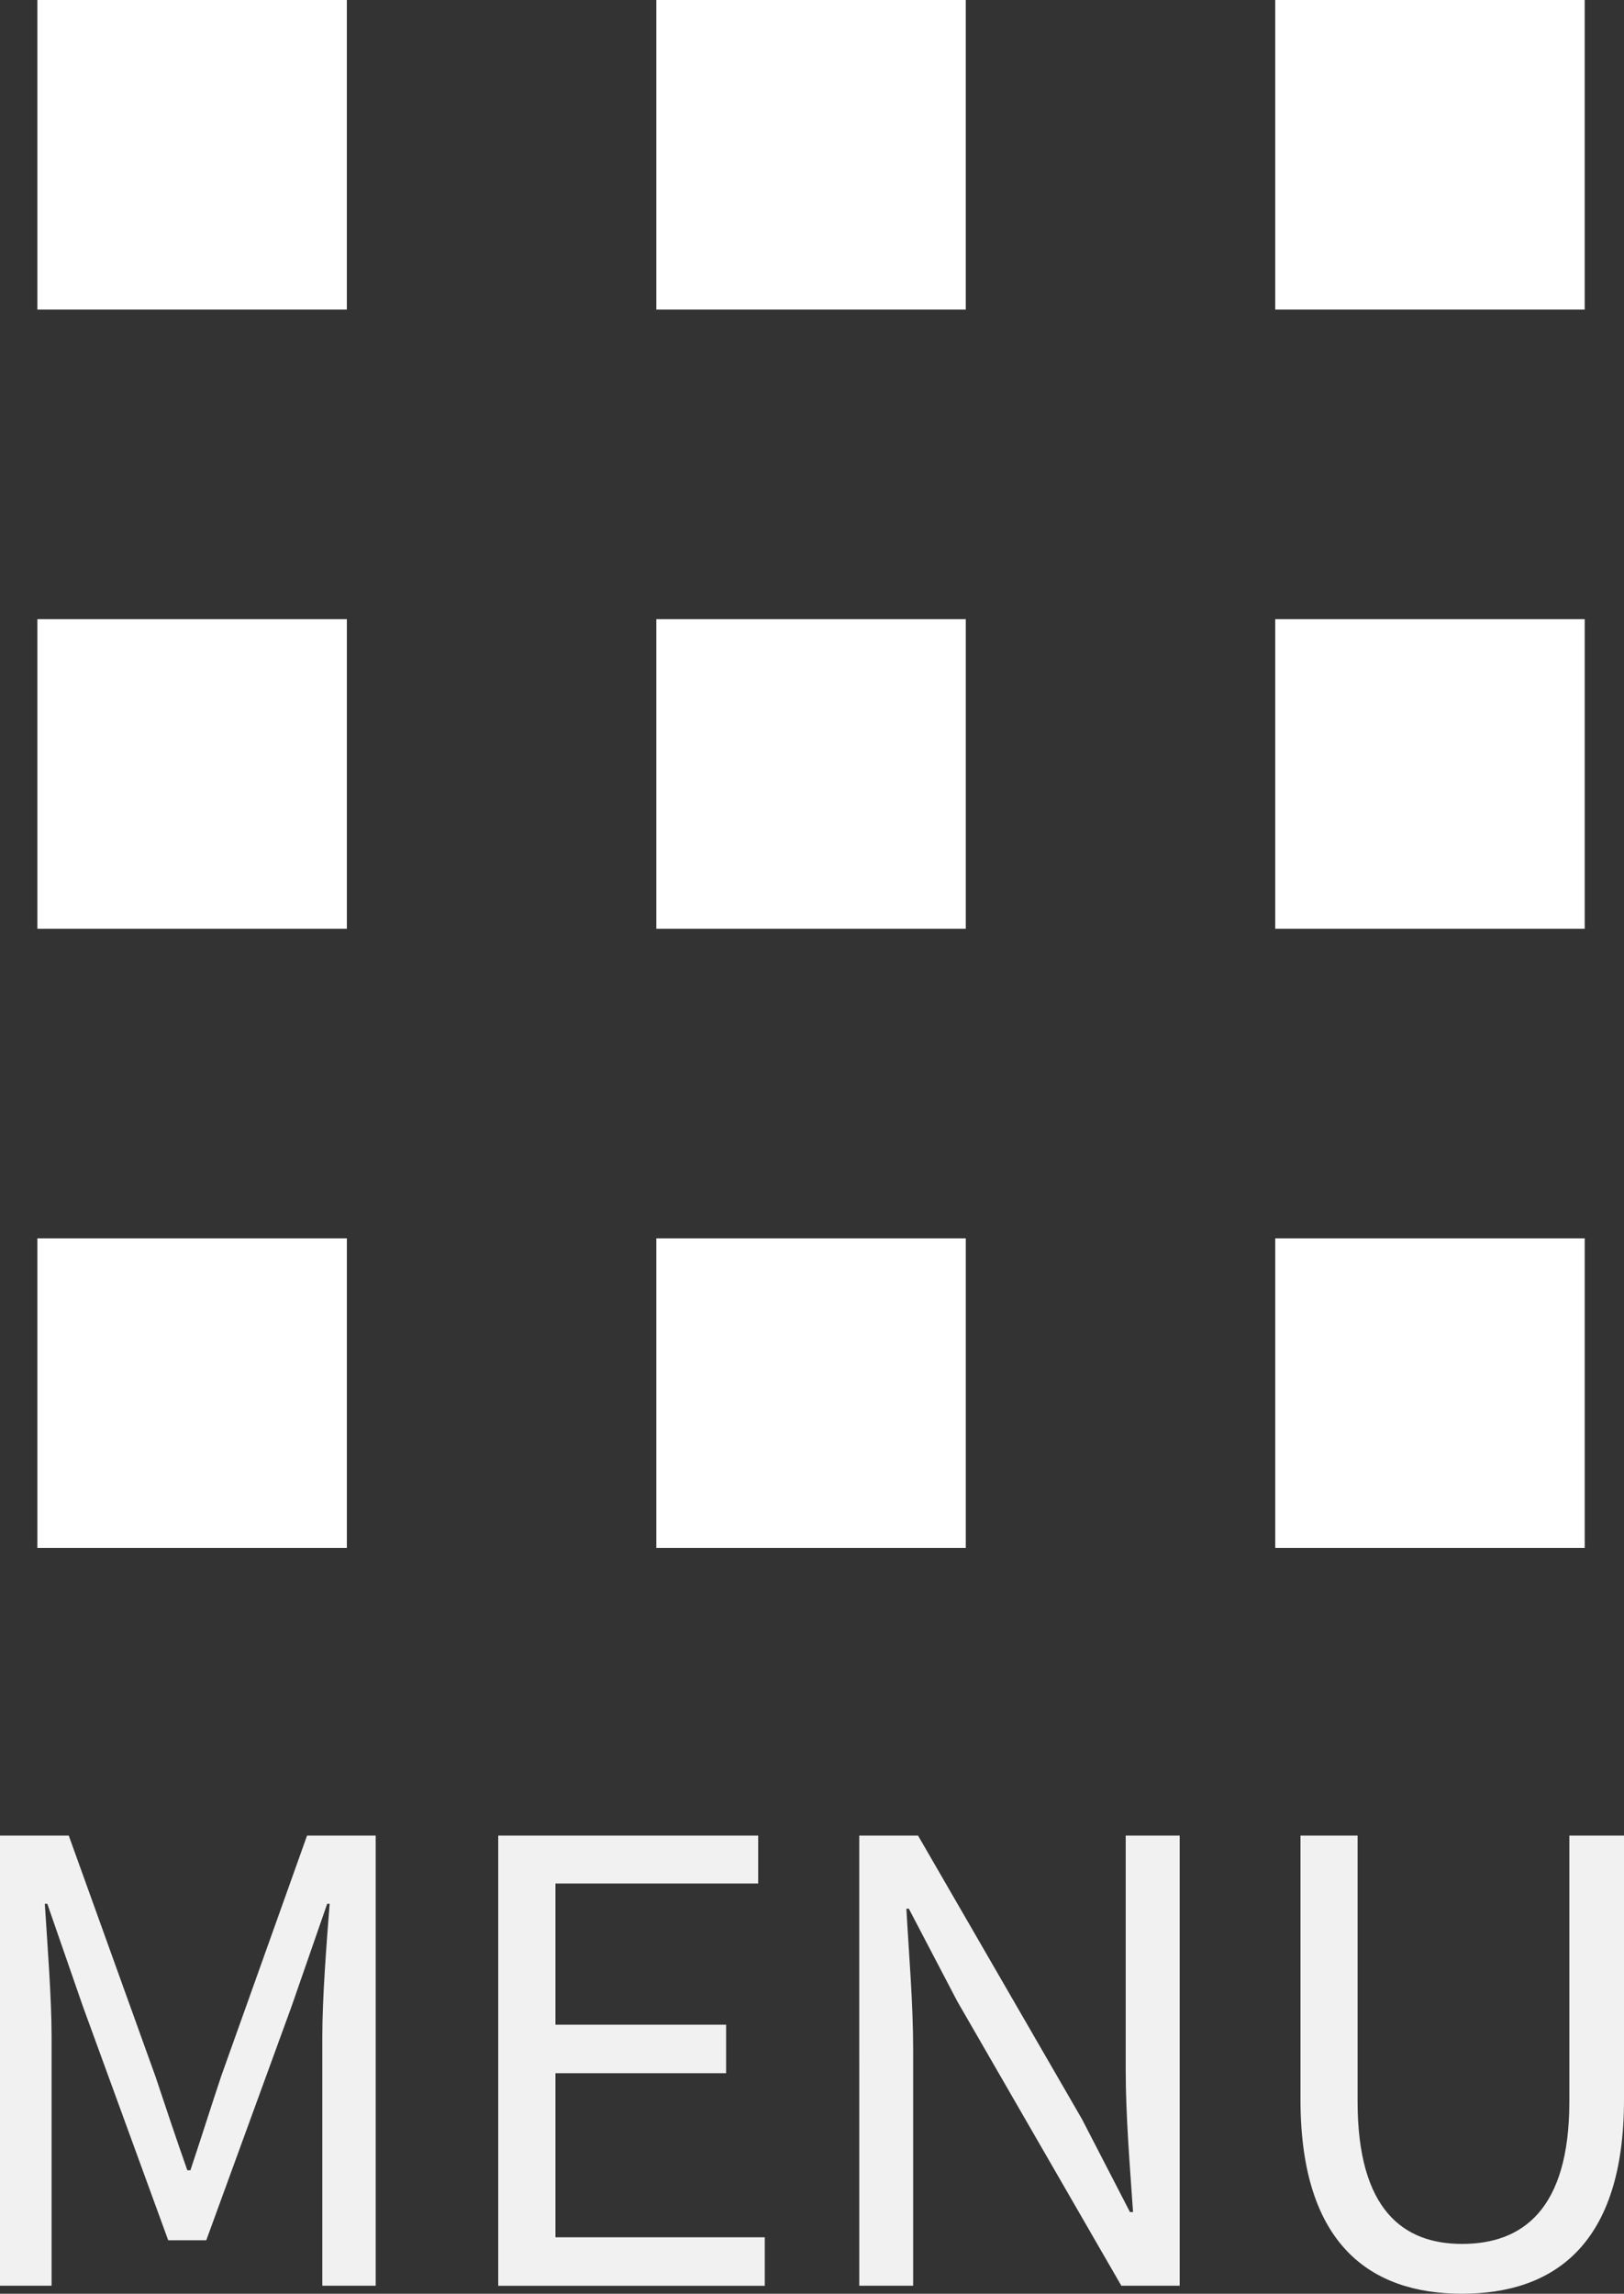 <svg data-name="レイヤー 1" xmlns="http://www.w3.org/2000/svg" viewBox="0 0 52.478 74.09"><rect x="0" y="0" width="52.478" height="74.09" fill="#333333" stroke="none"/><path d="M1.208 0h10v10h-10zm20 0h10v10h-10zm20 0h10v10h-10zm-40 20h10v10h-10zm20 0h10v10h-10zm20 0h10v10h-10zm-40 20h10v10h-10zm20 0h10v10h-10zm20 0h10v10h-10z" fill="#fff"/><path d="M0 59.292h2.222l2.8 7.776c.337 1.011.674 2.023 1.031 3.034h.1c.338-1.011.655-2.023.993-3.034l2.776-7.776h2.218v14.54h-1.725v-8.053c0-1.25.138-3.015.237-4.285h-.079l-1.151 3.313-2.757 7.557H5.436l-2.758-7.557-1.15-3.313h-.08c.08 1.27.219 3.035.219 4.285v8.053H0zm16.1 0h8.4v1.547h-6.551V65.4h5.514v1.567h-5.514v5.3h6.764v1.568H16.1zm11.666 0h1.9l5.3 9.164 1.547 2.995h.1c-.1-1.468-.237-3.094-.237-4.6v-7.559h1.744v14.54h-1.885l-5.3-9.184-1.567-2.995h-.079c.079 1.467.218 3.015.218 4.543v7.636h-1.741zm14.258 8.53v-8.53h1.845v8.589c0 3.511 1.488 4.6 3.372 4.6 1.944 0 3.471-1.091 3.471-4.6v-8.589h1.766v8.53c0 4.681-2.261 6.268-5.237 6.268-2.955 0-5.217-1.59-5.217-6.268z" fill="#f1f1f1"/></svg>